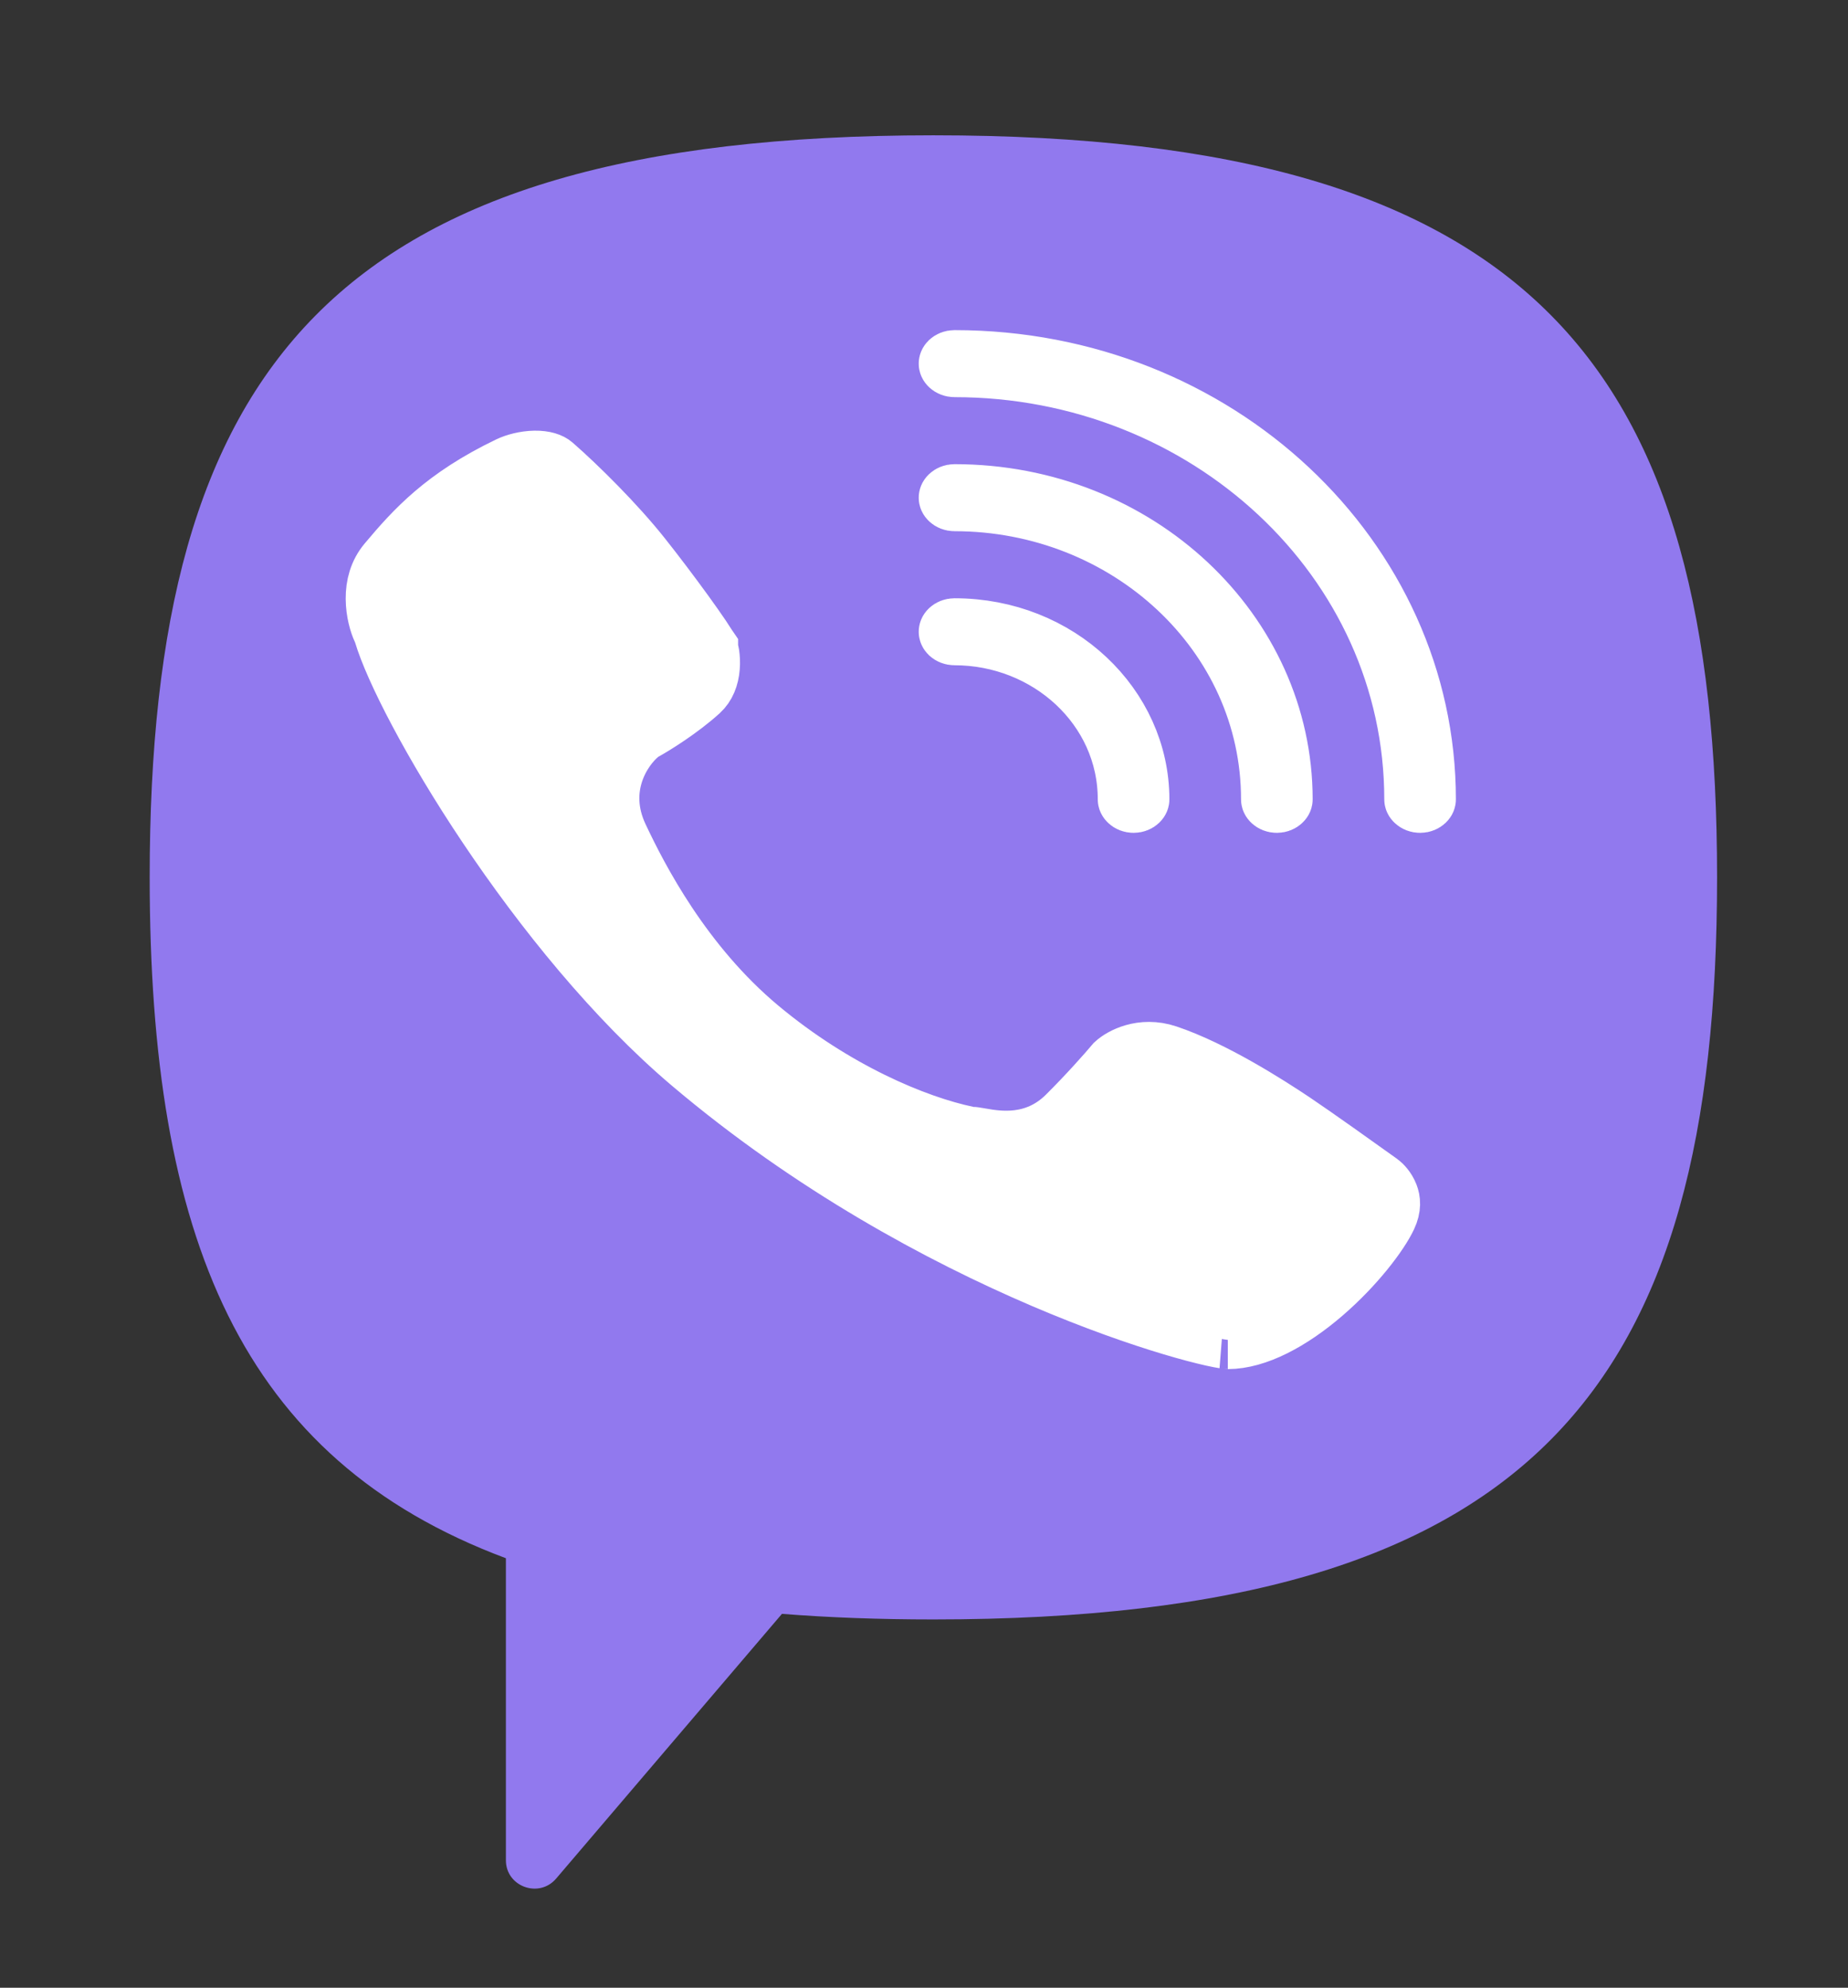<svg width="53" height="57" viewBox="0 0 53 57" fill="none" xmlns="http://www.w3.org/2000/svg">
<rect x="0" y="0" width="53" height="57" fill="#333333" stroke="none"/>
<path d="M26.769 46.438C25.227 46.438 23.781 46.385 22.426 46.278L15.95 53.869C15.459 54.445 14.509 54.1 14.509 53.345V44.683C6.884 41.836 4.293 35.47 4.293 25.159C4.293 10.571 9.48 3.88 26.769 3.88C44.058 3.88 49.245 10.571 49.245 25.159C49.245 39.747 44.058 46.438 26.769 46.438Z" fill="#9179EE"/>
<path d="M18.473 20.97L18.405 21.007L18.345 21.057C17.85 21.464 17.099 22.592 17.756 23.989C18.322 25.191 19.578 27.635 21.78 29.475C23.939 31.277 26.241 32.245 27.746 32.56L27.831 32.578H27.912C27.915 32.578 27.927 32.579 27.95 32.583C27.988 32.588 28.034 32.596 28.102 32.608C28.113 32.609 28.125 32.611 28.137 32.614C28.603 32.695 29.678 32.884 30.582 31.989C31.187 31.389 31.739 30.764 31.973 30.487C32.155 30.319 32.739 29.981 33.477 30.229C34.793 30.671 36.351 31.665 37.098 32.165C37.679 32.554 38.991 33.489 39.582 33.913L39.582 33.913C39.645 33.958 39.773 34.088 39.842 34.266C39.9 34.415 39.927 34.617 39.796 34.895C39.567 35.383 38.881 36.295 37.959 37.09C37.022 37.898 36.029 38.422 35.213 38.422C35.214 38.422 35.082 38.411 34.763 38.34C34.474 38.275 34.084 38.174 33.609 38.032C32.66 37.748 31.388 37.306 29.92 36.678C26.981 35.421 23.281 33.43 19.816 30.498C17.633 28.651 15.576 26.099 13.977 23.715C12.365 21.312 11.282 19.175 10.985 18.179L10.966 18.117L10.938 18.058C10.86 17.894 10.754 17.554 10.752 17.168C10.75 16.795 10.844 16.429 11.1 16.124C11.891 15.182 12.735 14.249 14.59 13.357C14.774 13.268 15.057 13.192 15.336 13.187C15.621 13.183 15.791 13.252 15.872 13.323C16.578 13.939 17.673 15.025 18.411 15.956C18.792 16.435 19.251 17.043 19.634 17.571C19.825 17.835 19.994 18.075 20.123 18.266C20.188 18.362 20.24 18.442 20.278 18.504C20.311 18.557 20.326 18.585 20.331 18.592C20.331 18.593 20.331 18.594 20.331 18.595C20.336 18.609 20.353 18.66 20.367 18.752C20.384 18.861 20.392 18.995 20.38 19.136C20.357 19.422 20.261 19.665 20.076 19.834C19.52 20.34 18.769 20.807 18.473 20.97ZM27.186 10.427C27.186 10.412 27.191 10.388 27.221 10.359C27.253 10.33 27.305 10.304 27.375 10.304C34.907 10.304 40.917 16.004 40.917 22.922C40.917 22.937 40.912 22.961 40.882 22.989C40.85 23.019 40.798 23.045 40.728 23.045C40.658 23.045 40.605 23.019 40.574 22.989C40.543 22.961 40.538 22.937 40.538 22.922C40.538 16.038 34.592 10.551 27.375 10.551C27.305 10.551 27.253 10.524 27.221 10.495C27.191 10.467 27.186 10.443 27.186 10.427ZM27.186 18.116C27.186 18.101 27.191 18.076 27.221 18.048C27.253 18.019 27.305 17.993 27.375 17.993C30.369 17.993 32.7 20.251 32.7 22.922C32.7 22.937 32.695 22.961 32.665 22.989C32.633 23.019 32.581 23.045 32.511 23.045C32.441 23.045 32.388 23.019 32.357 22.989C32.326 22.961 32.321 22.937 32.321 22.922C32.321 20.284 30.053 18.239 27.375 18.239C27.305 18.239 27.253 18.213 27.221 18.184C27.191 18.155 27.186 18.131 27.186 18.116ZM27.186 14.272C27.186 14.256 27.191 14.232 27.221 14.204C27.253 14.174 27.305 14.148 27.375 14.148C32.638 14.148 36.809 18.128 36.809 22.922C36.809 22.937 36.804 22.961 36.773 22.989C36.742 23.019 36.689 23.045 36.619 23.045C36.549 23.045 36.497 23.019 36.465 22.989C36.435 22.961 36.43 22.937 36.43 22.922C36.43 18.161 32.323 14.395 27.375 14.395C27.305 14.395 27.253 14.369 27.221 14.339C27.191 14.311 27.186 14.287 27.186 14.272Z" fill="white" stroke="white" stroke-width="1.675" stroke-linecap="round"/>
</svg>

